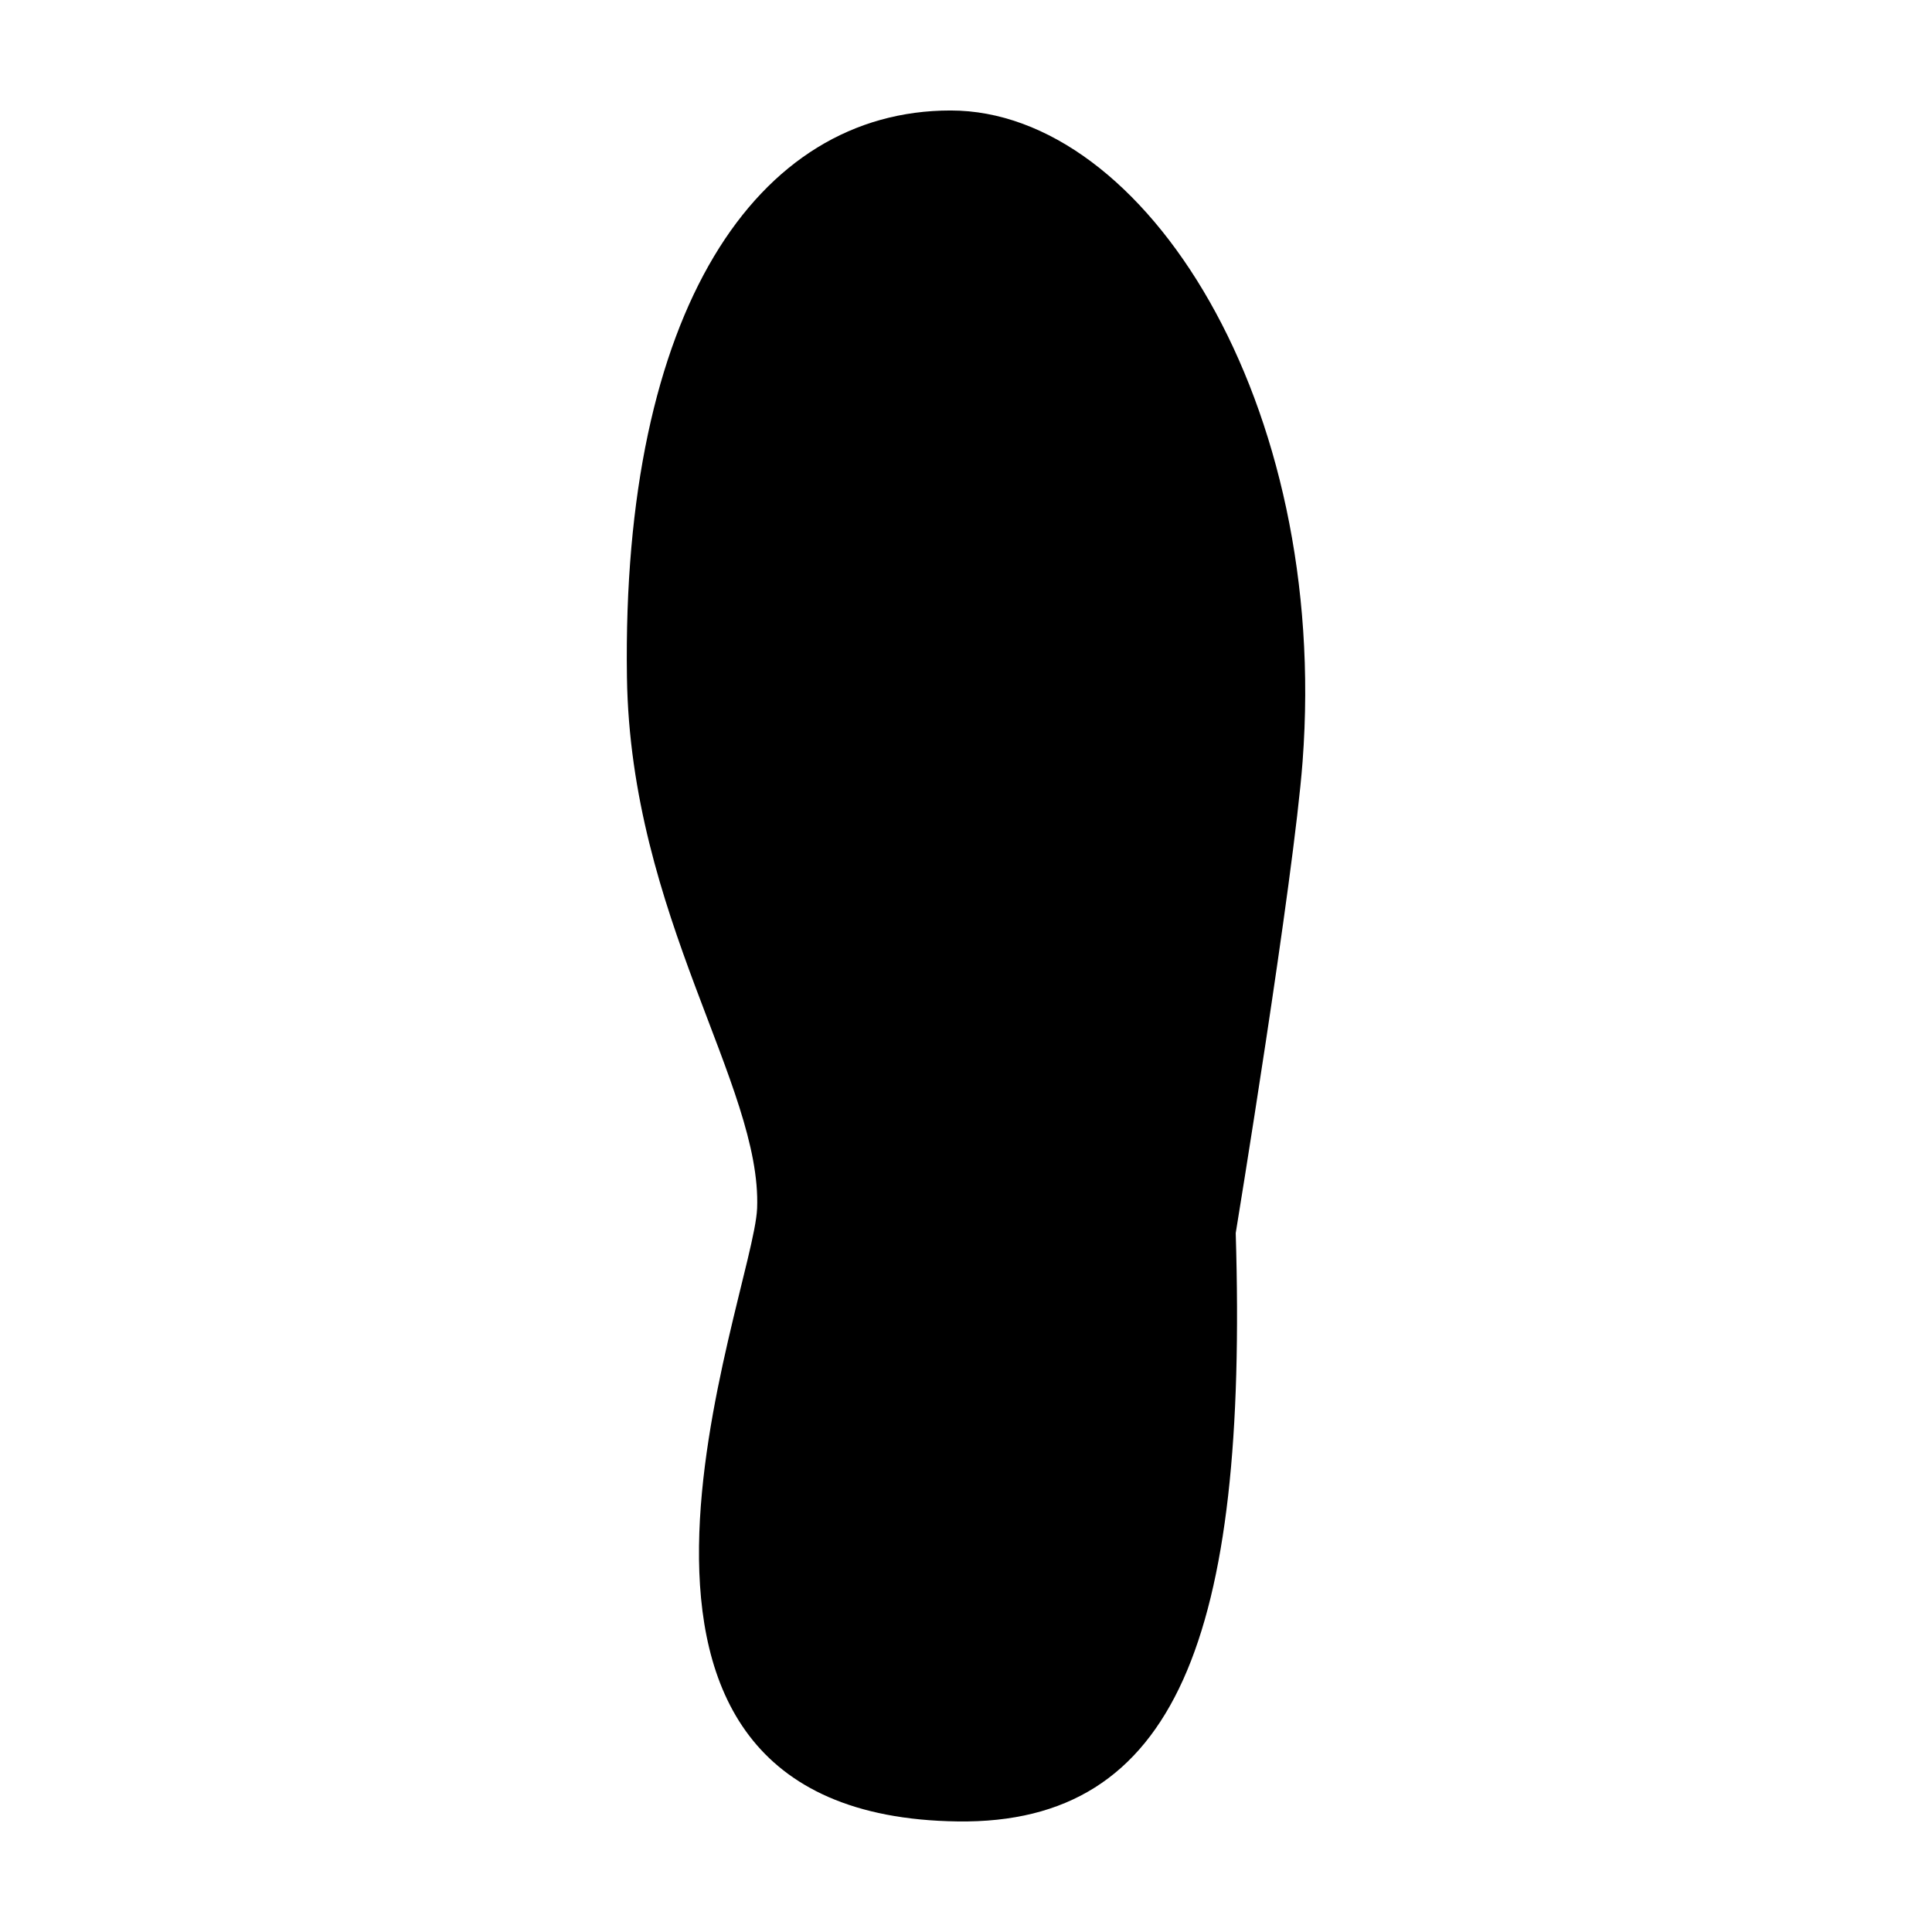 <?xml version="1.0" encoding="UTF-8"?>
<!-- Uploaded to: SVG Repo, www.svgrepo.com, Generator: SVG Repo Mixer Tools -->
<svg fill="#000000" width="800px" height="800px" version="1.1" viewBox="144 144 512 512" xmlns="http://www.w3.org/2000/svg">
 <path d="m344.64 464.25c-0.934 23.316-57.832 160.98 53.168 162.45 57.816 0.766 76.922-48.965 73.672-155.92 0 0 15.34-93.504 17.719-124.96 7.152-95.023-41.766-172.54-93.277-172.54-51.5 0-87.199 53.168-85.777 150.15 0.93 63.422 35.801 108.19 34.496 140.82z"/>
</svg>